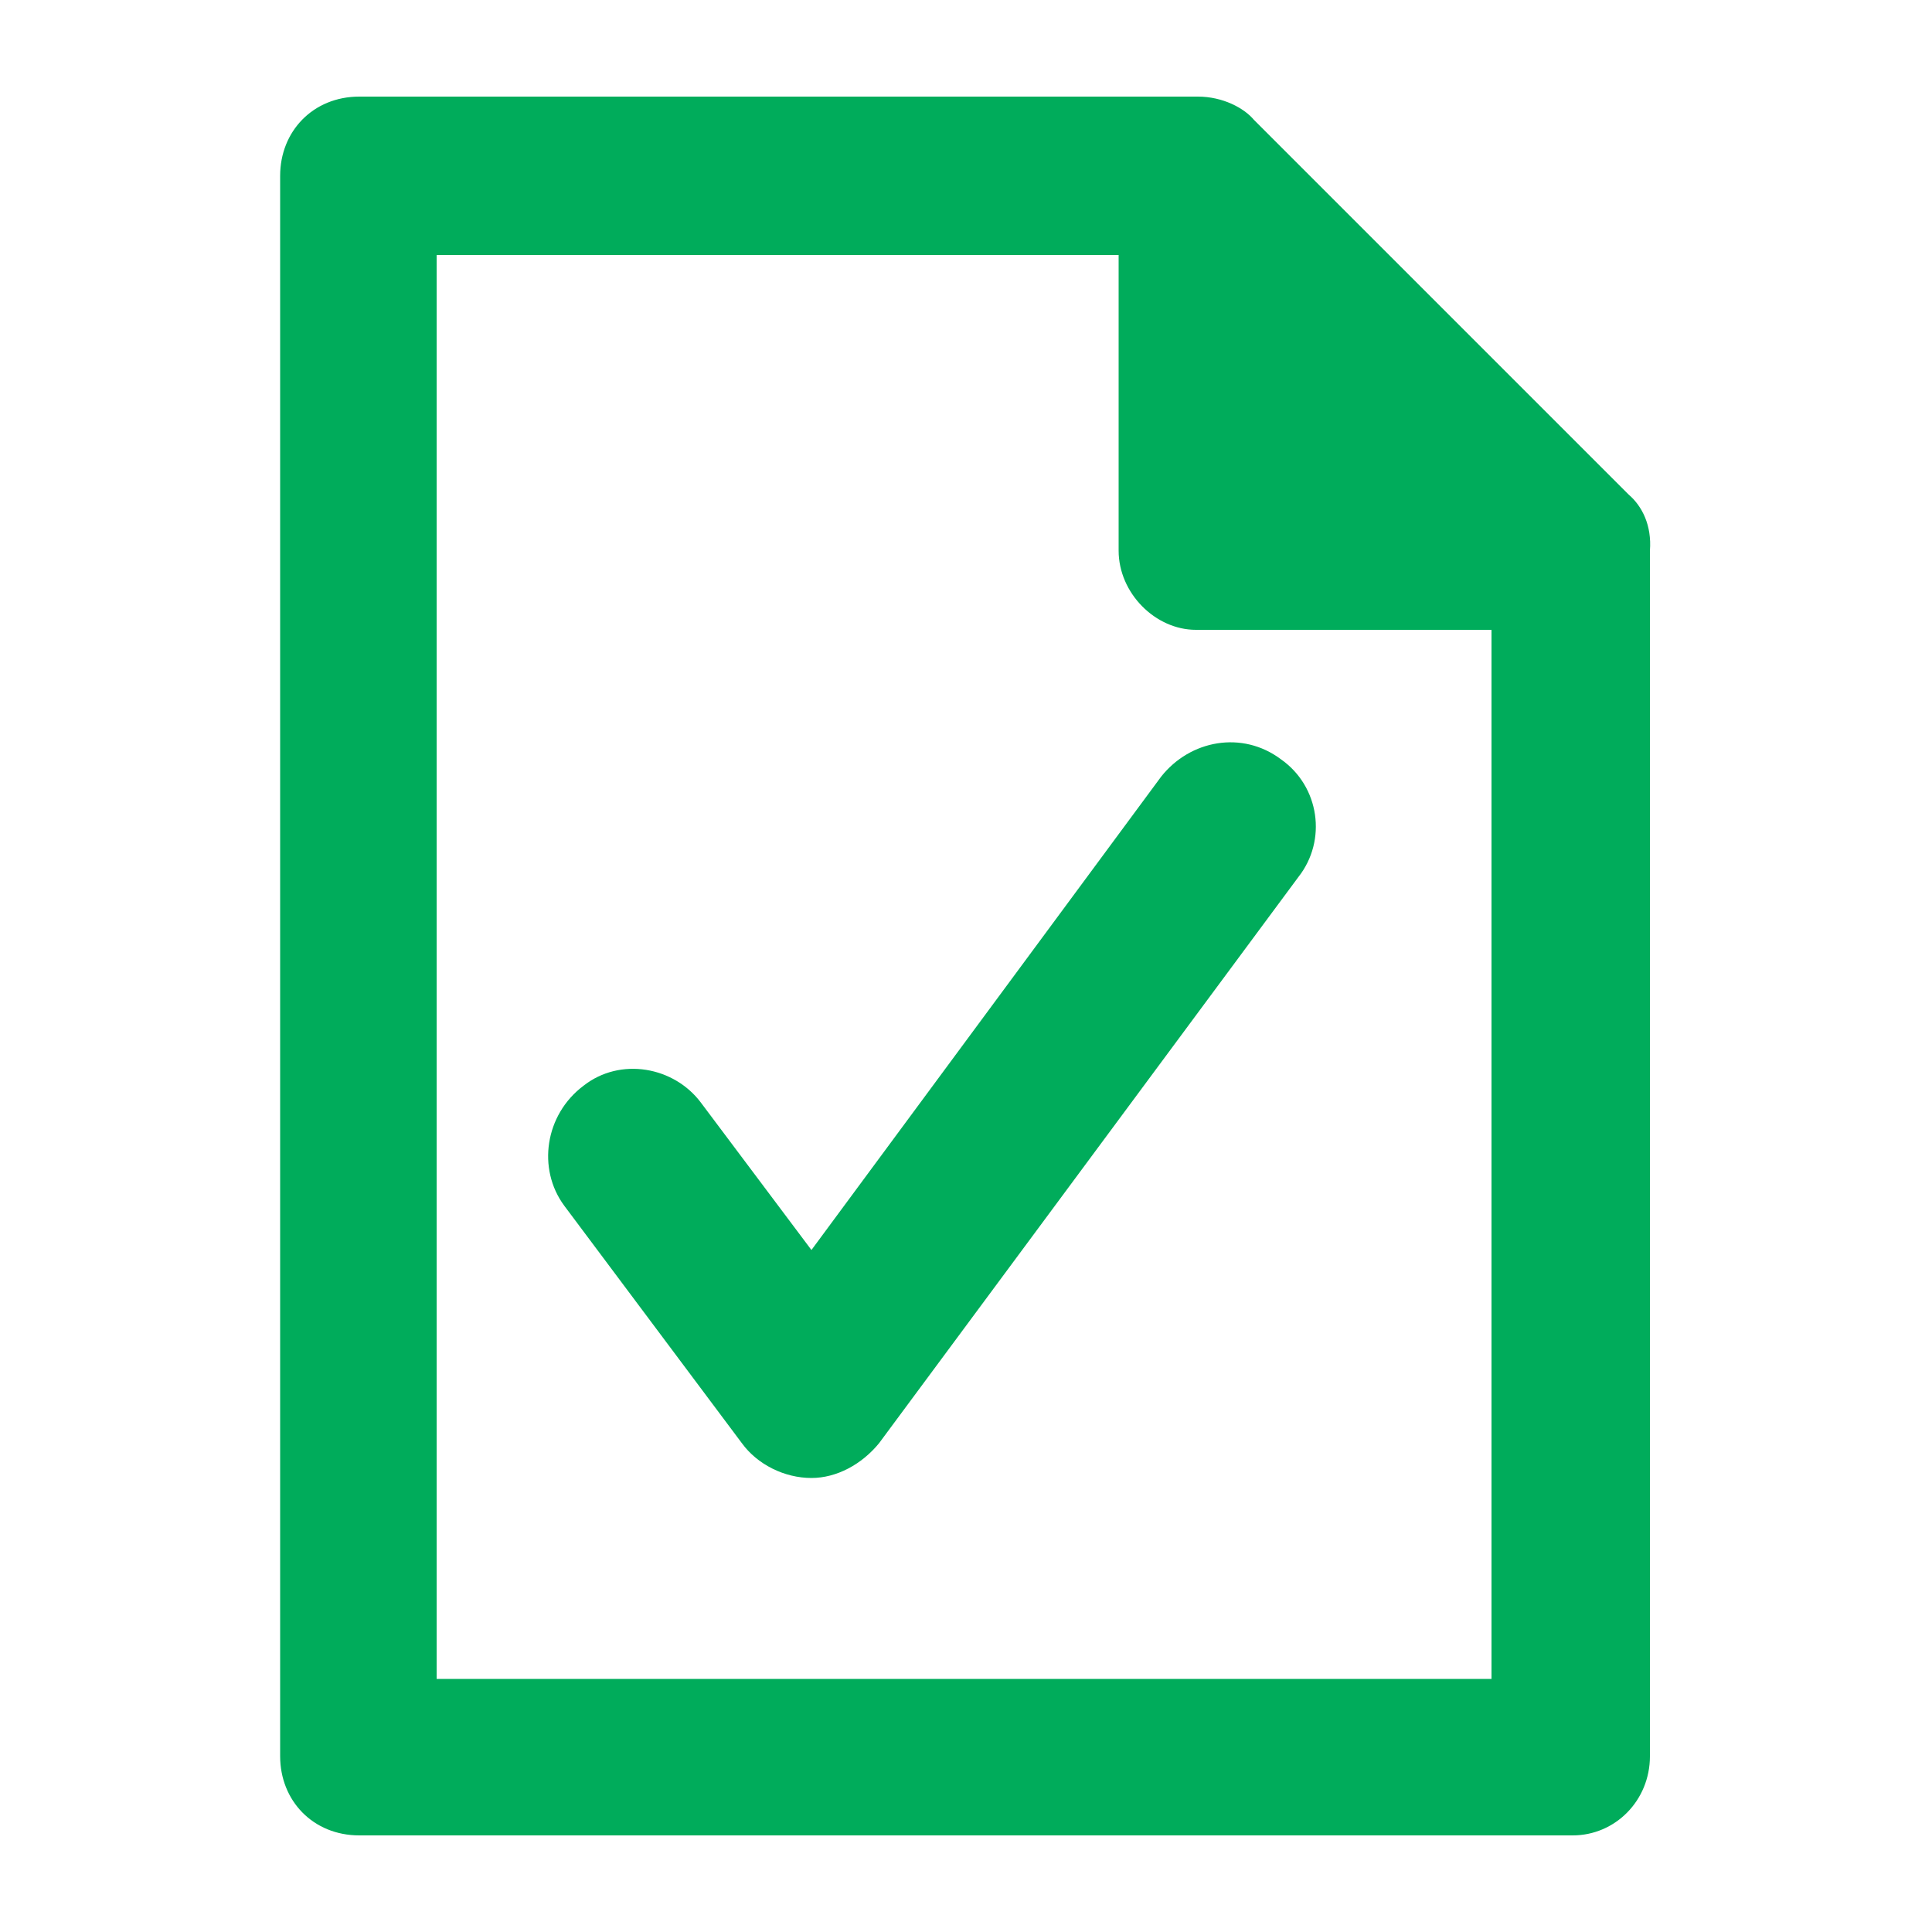 <svg fill="#00AC5B" xmlns="http://www.w3.org/2000/svg" xmlns:xlink="http://www.w3.org/1999/xlink" version="1.1" x="0px" y="0px" viewBox="0 0 100 100" enable-background="new 0 0 100 100" xml:space="preserve"><path d="M42,64.7l-5.7-7.6c-1.4-1.9-4.2-2.4-6.1-0.9c-2,1.5-2.4,4.3-1,6.2l9.2,12.3c0.8,1.1,2.2,1.8,3.6,1.8c1.3,0,2.6-0.7,3.5-1.8  l21.7-29.3c1.5-1.9,1.1-4.7-0.9-6.1c-2-1.5-4.7-1-6.2,0.9L42,64.7z M84.3,25.6c0,0-0.3-0.3-19.4-19.4C64.4,5.6,63.3,5,62,5H18.6  c-2.4,0-4.1,1.8-4.1,4.1v81.8c0,2.3,1.7,4.1,4.1,4.1h62.8c2.2,0,4-1.8,4-4.1V28.5C85.5,27.2,85,26.2,84.3,25.6L84.3,25.6z   M22.6,86.8V13.2h35.3v15.3c0,2.2,1.9,4.1,4,4.1h15.3v54.3H22.6z"></path></svg>